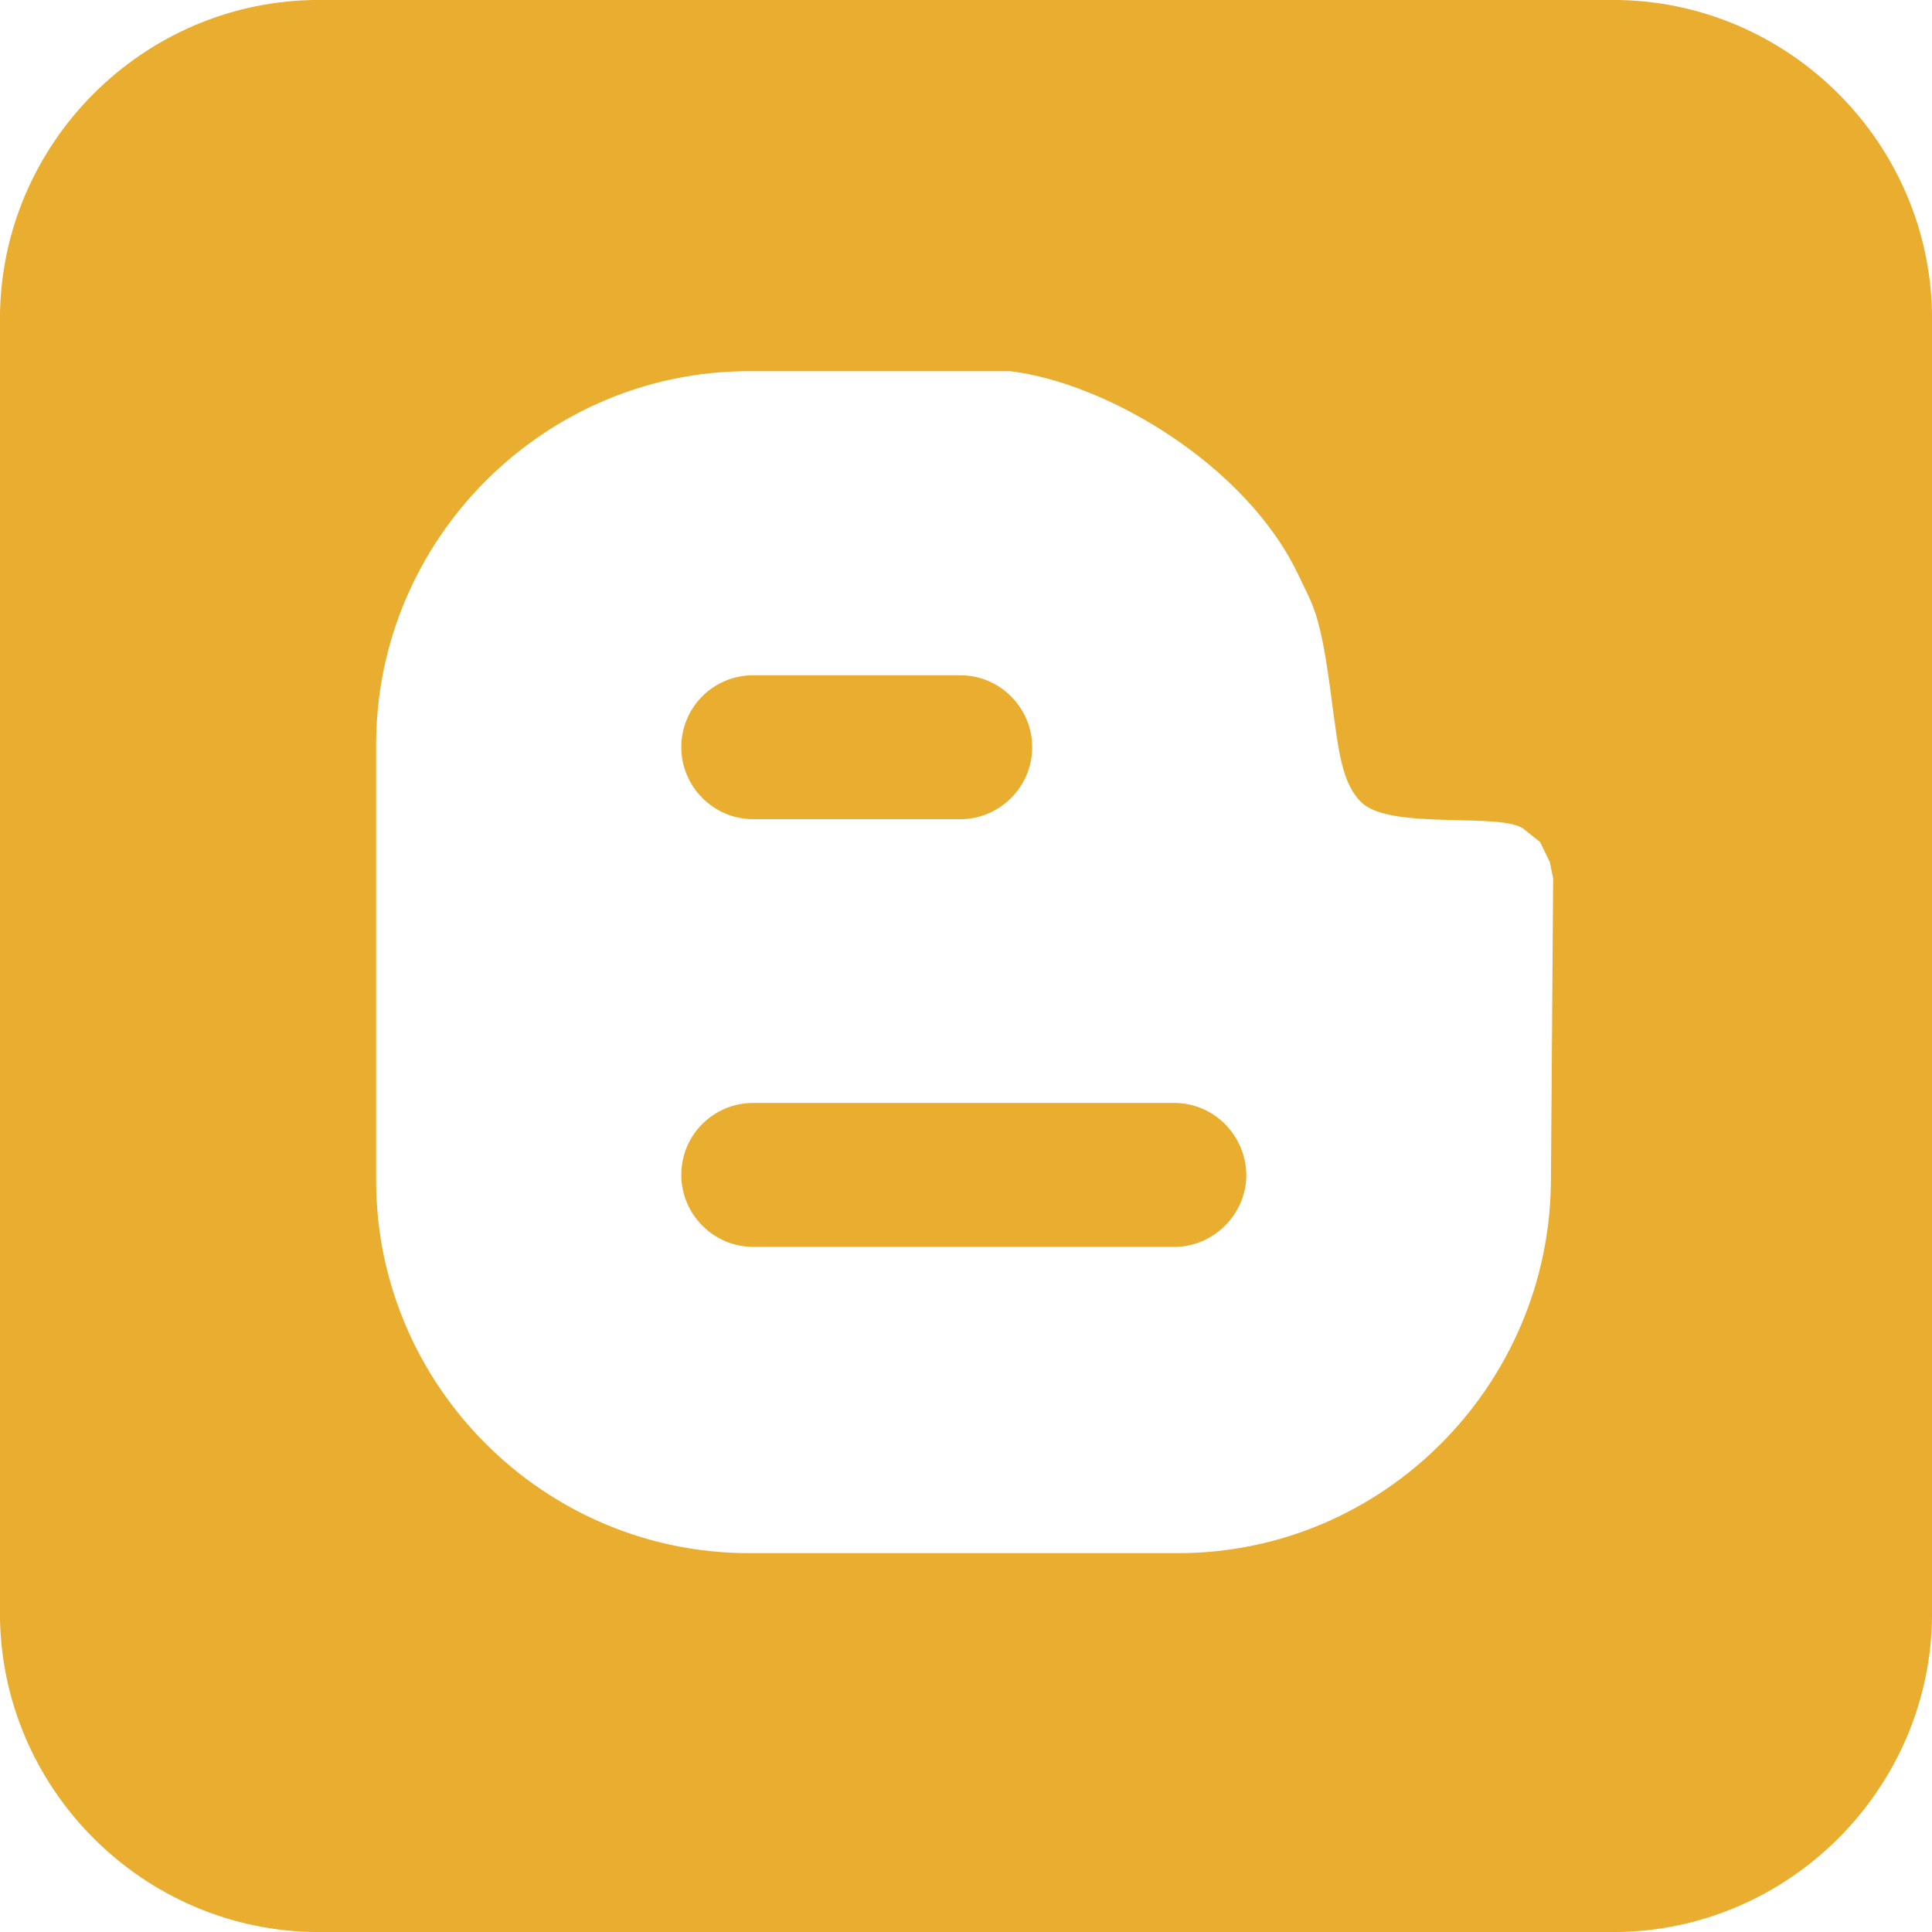 <?xml version="1.0" encoding="utf-8"?>
<!-- Generator: Adobe Illustrator 22.0.1, SVG Export Plug-In . SVG Version: 6.00 Build 0)  -->
<svg version="1.1" id="Layer_1" xmlns="http://www.w3.org/2000/svg" xmlns:xlink="http://www.w3.org/1999/xlink" x="0px" y="0px"
	 viewBox="0 0 351.9 351.9" style="enable-background:new 0 0 351.9 351.9;" xml:space="preserve">
<style type="text/css">
	.st0{fill:#E9AD2F;stroke:#E9AD2F;stroke-width:0.216;stroke-miterlimit:10;}
</style>
<g>
	<path class="st0" d="M137.2,149.1h37.7c7.2,0,13-5.9,13-13s-5.8-13-13-13h-37.7c-7.2,0-13,5.8-13,13
		C124.2,143.2,130,149.1,137.2,149.1z"/>
	<path class="st0" d="M213.9,201h-76.7c-7.2,0-13,5.8-13,13c0,7.1,5.8,13,13,13h76.7c7.1,0,13-5.9,13-13
		C226.8,206.8,221,201,213.9,201z"/>
	<path class="st0" d="M293.8,0.1H58.1c-31.9,0-58,26.1-58,58v235.7c0,31.9,26.1,58,58,58h235.7c31.9,0,58-26.1,58-58V58.1
		C351.8,26.2,325.7,0.1,293.8,0.1z M282.6,215c-0.2,37.4-30.6,68-68,68h-78.2c-37.4,0-68-30.6-68-68v-79.4c0-37.4,30.6-68.1,68-68.1
		H184c17.6,2.1,43.1,17.1,52.6,37.2c2.6,5.6,4,6.5,6.1,23.1c1.2,8.6,1.7,14.9,5.5,18.4c5.4,4.9,25.4,1.6,29.4,4.7l3,2.4l1.8,3.7
		l0.6,3L282.6,215z"/>
</g>
</svg>
